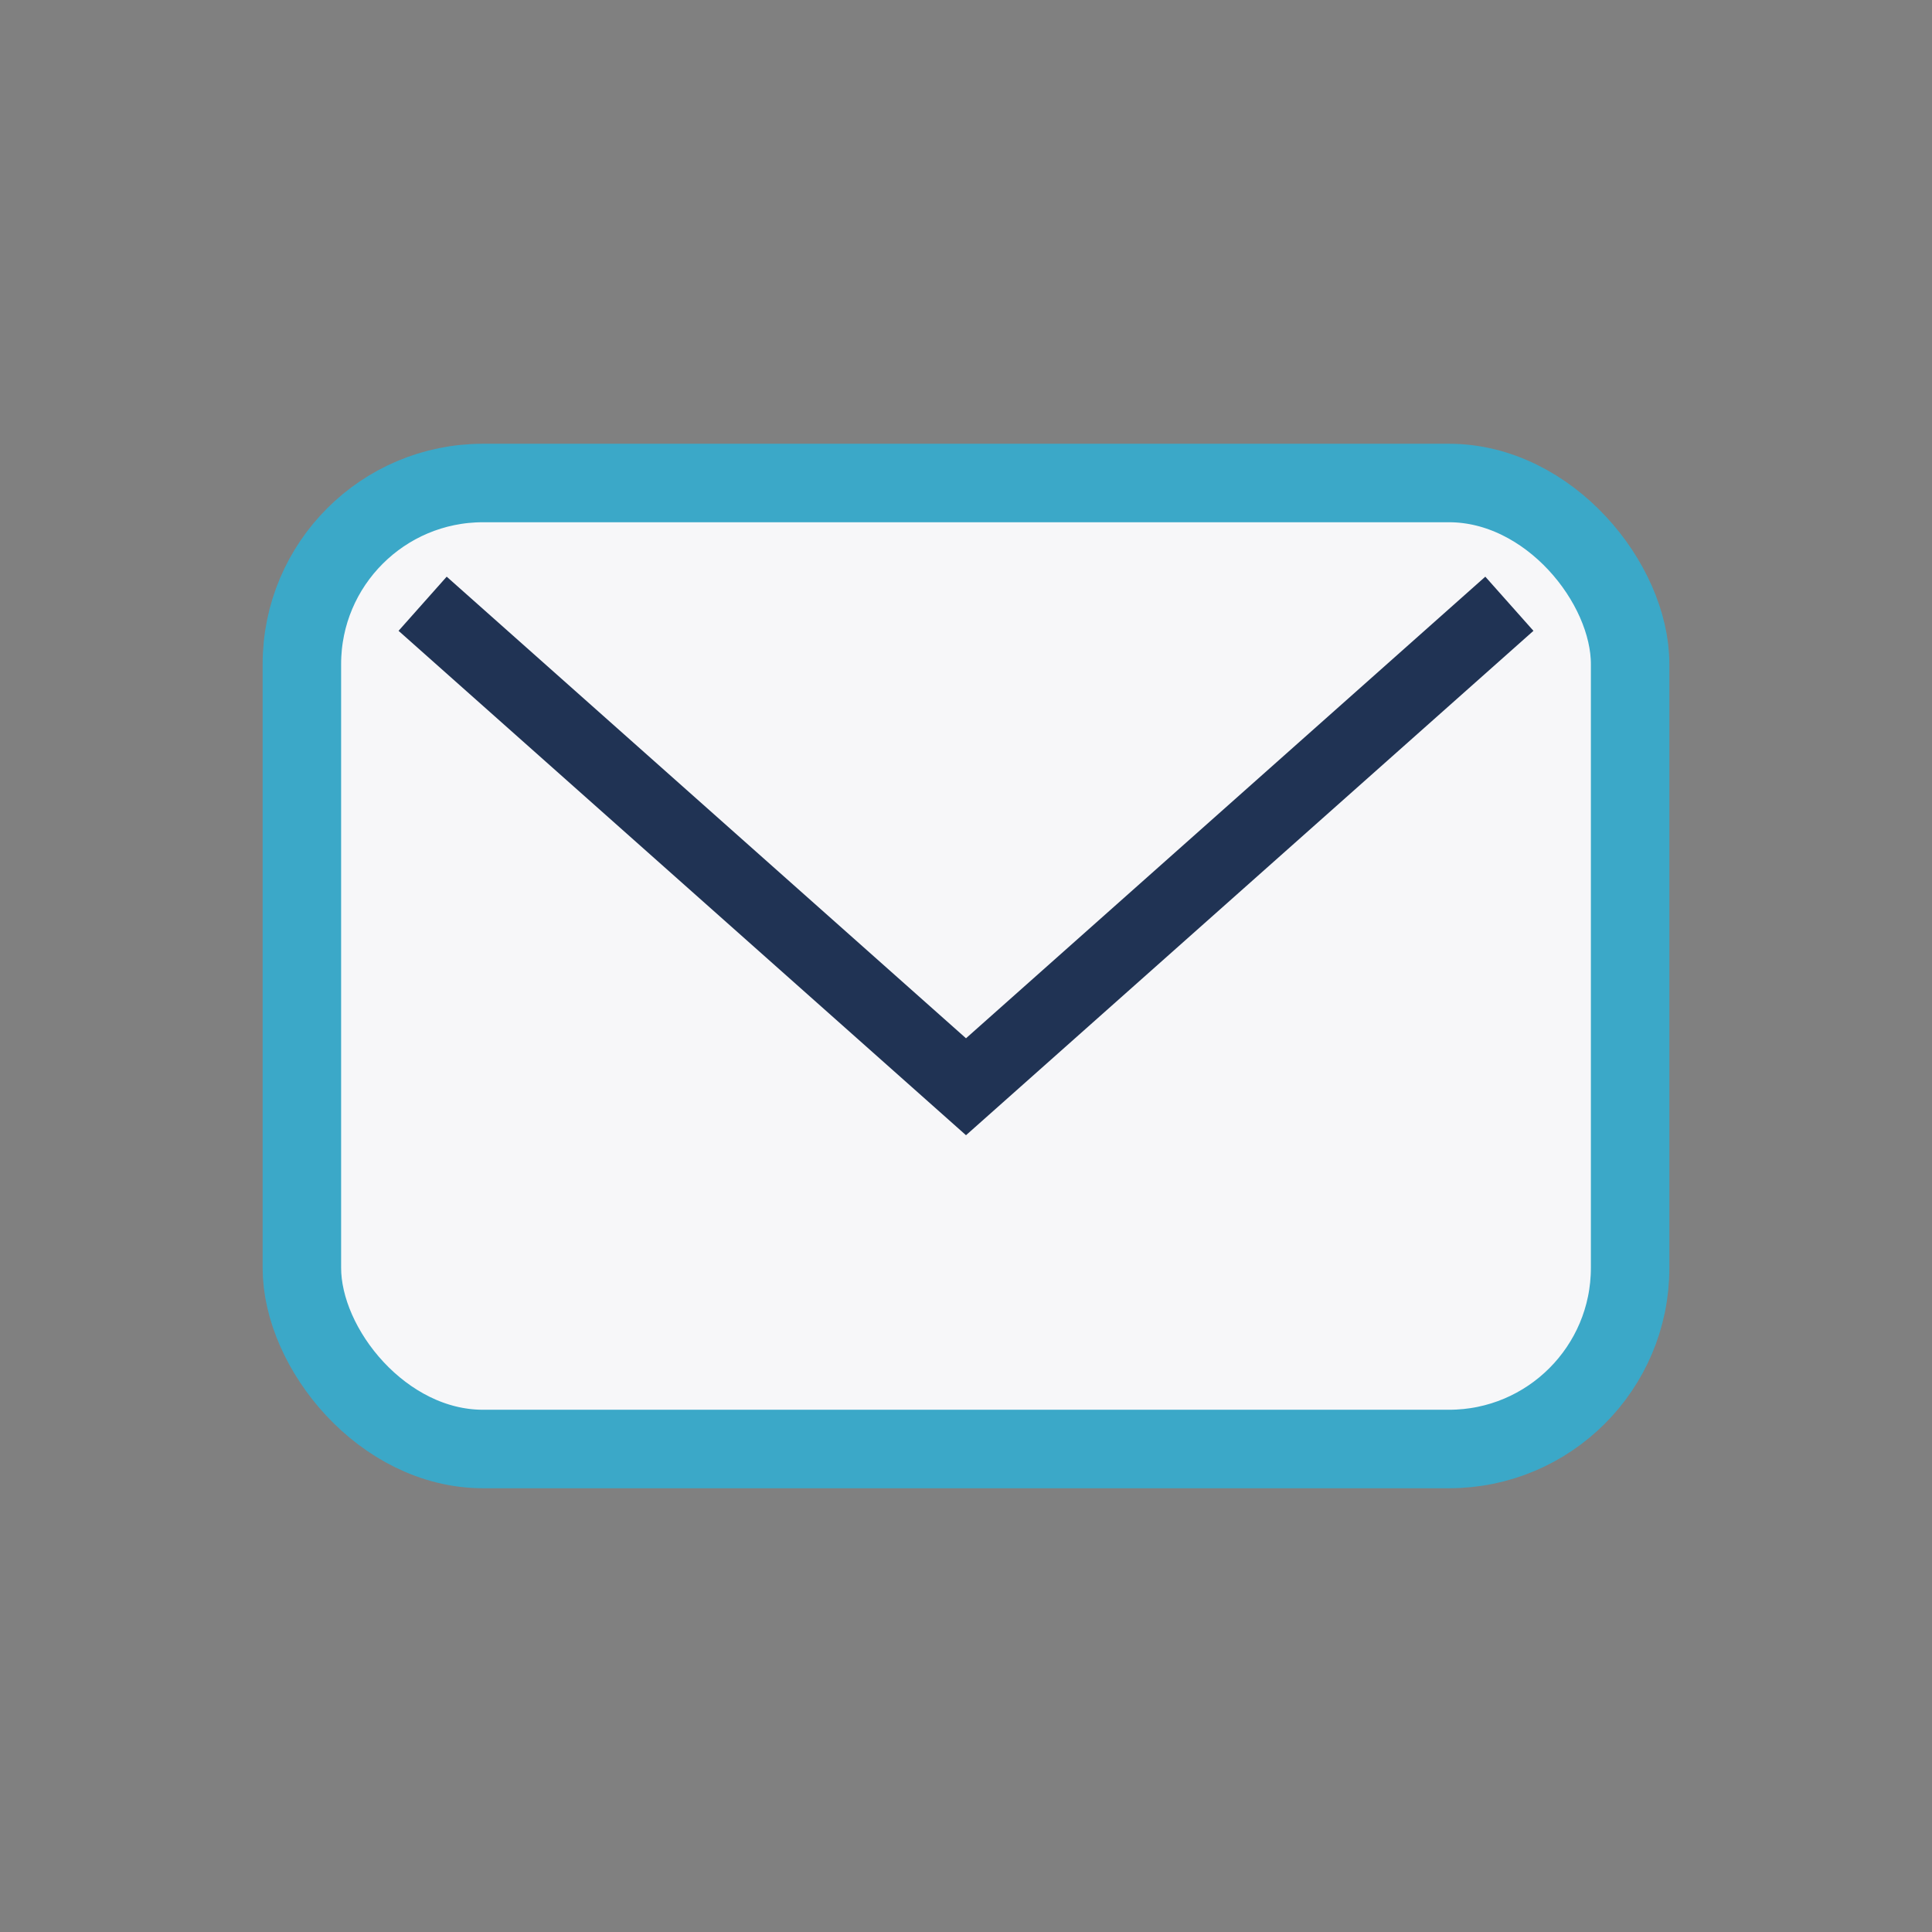 <?xml version="1.0" encoding="UTF-8"?>
<svg xmlns="http://www.w3.org/2000/svg" width="32" height="32" viewBox="0 0 32 32"><rect x="0" y="0" width="32" height="32" fill="#808080" stroke="none"/><rect x="5" y="8" width="22" height="16" rx="3" fill="#F7F7F9" stroke="#3BA8C8" stroke-width="1.3"/><path d="M7 10l9 8 9-8" stroke="#203354" stroke-width="1.2" fill="none"/></svg>